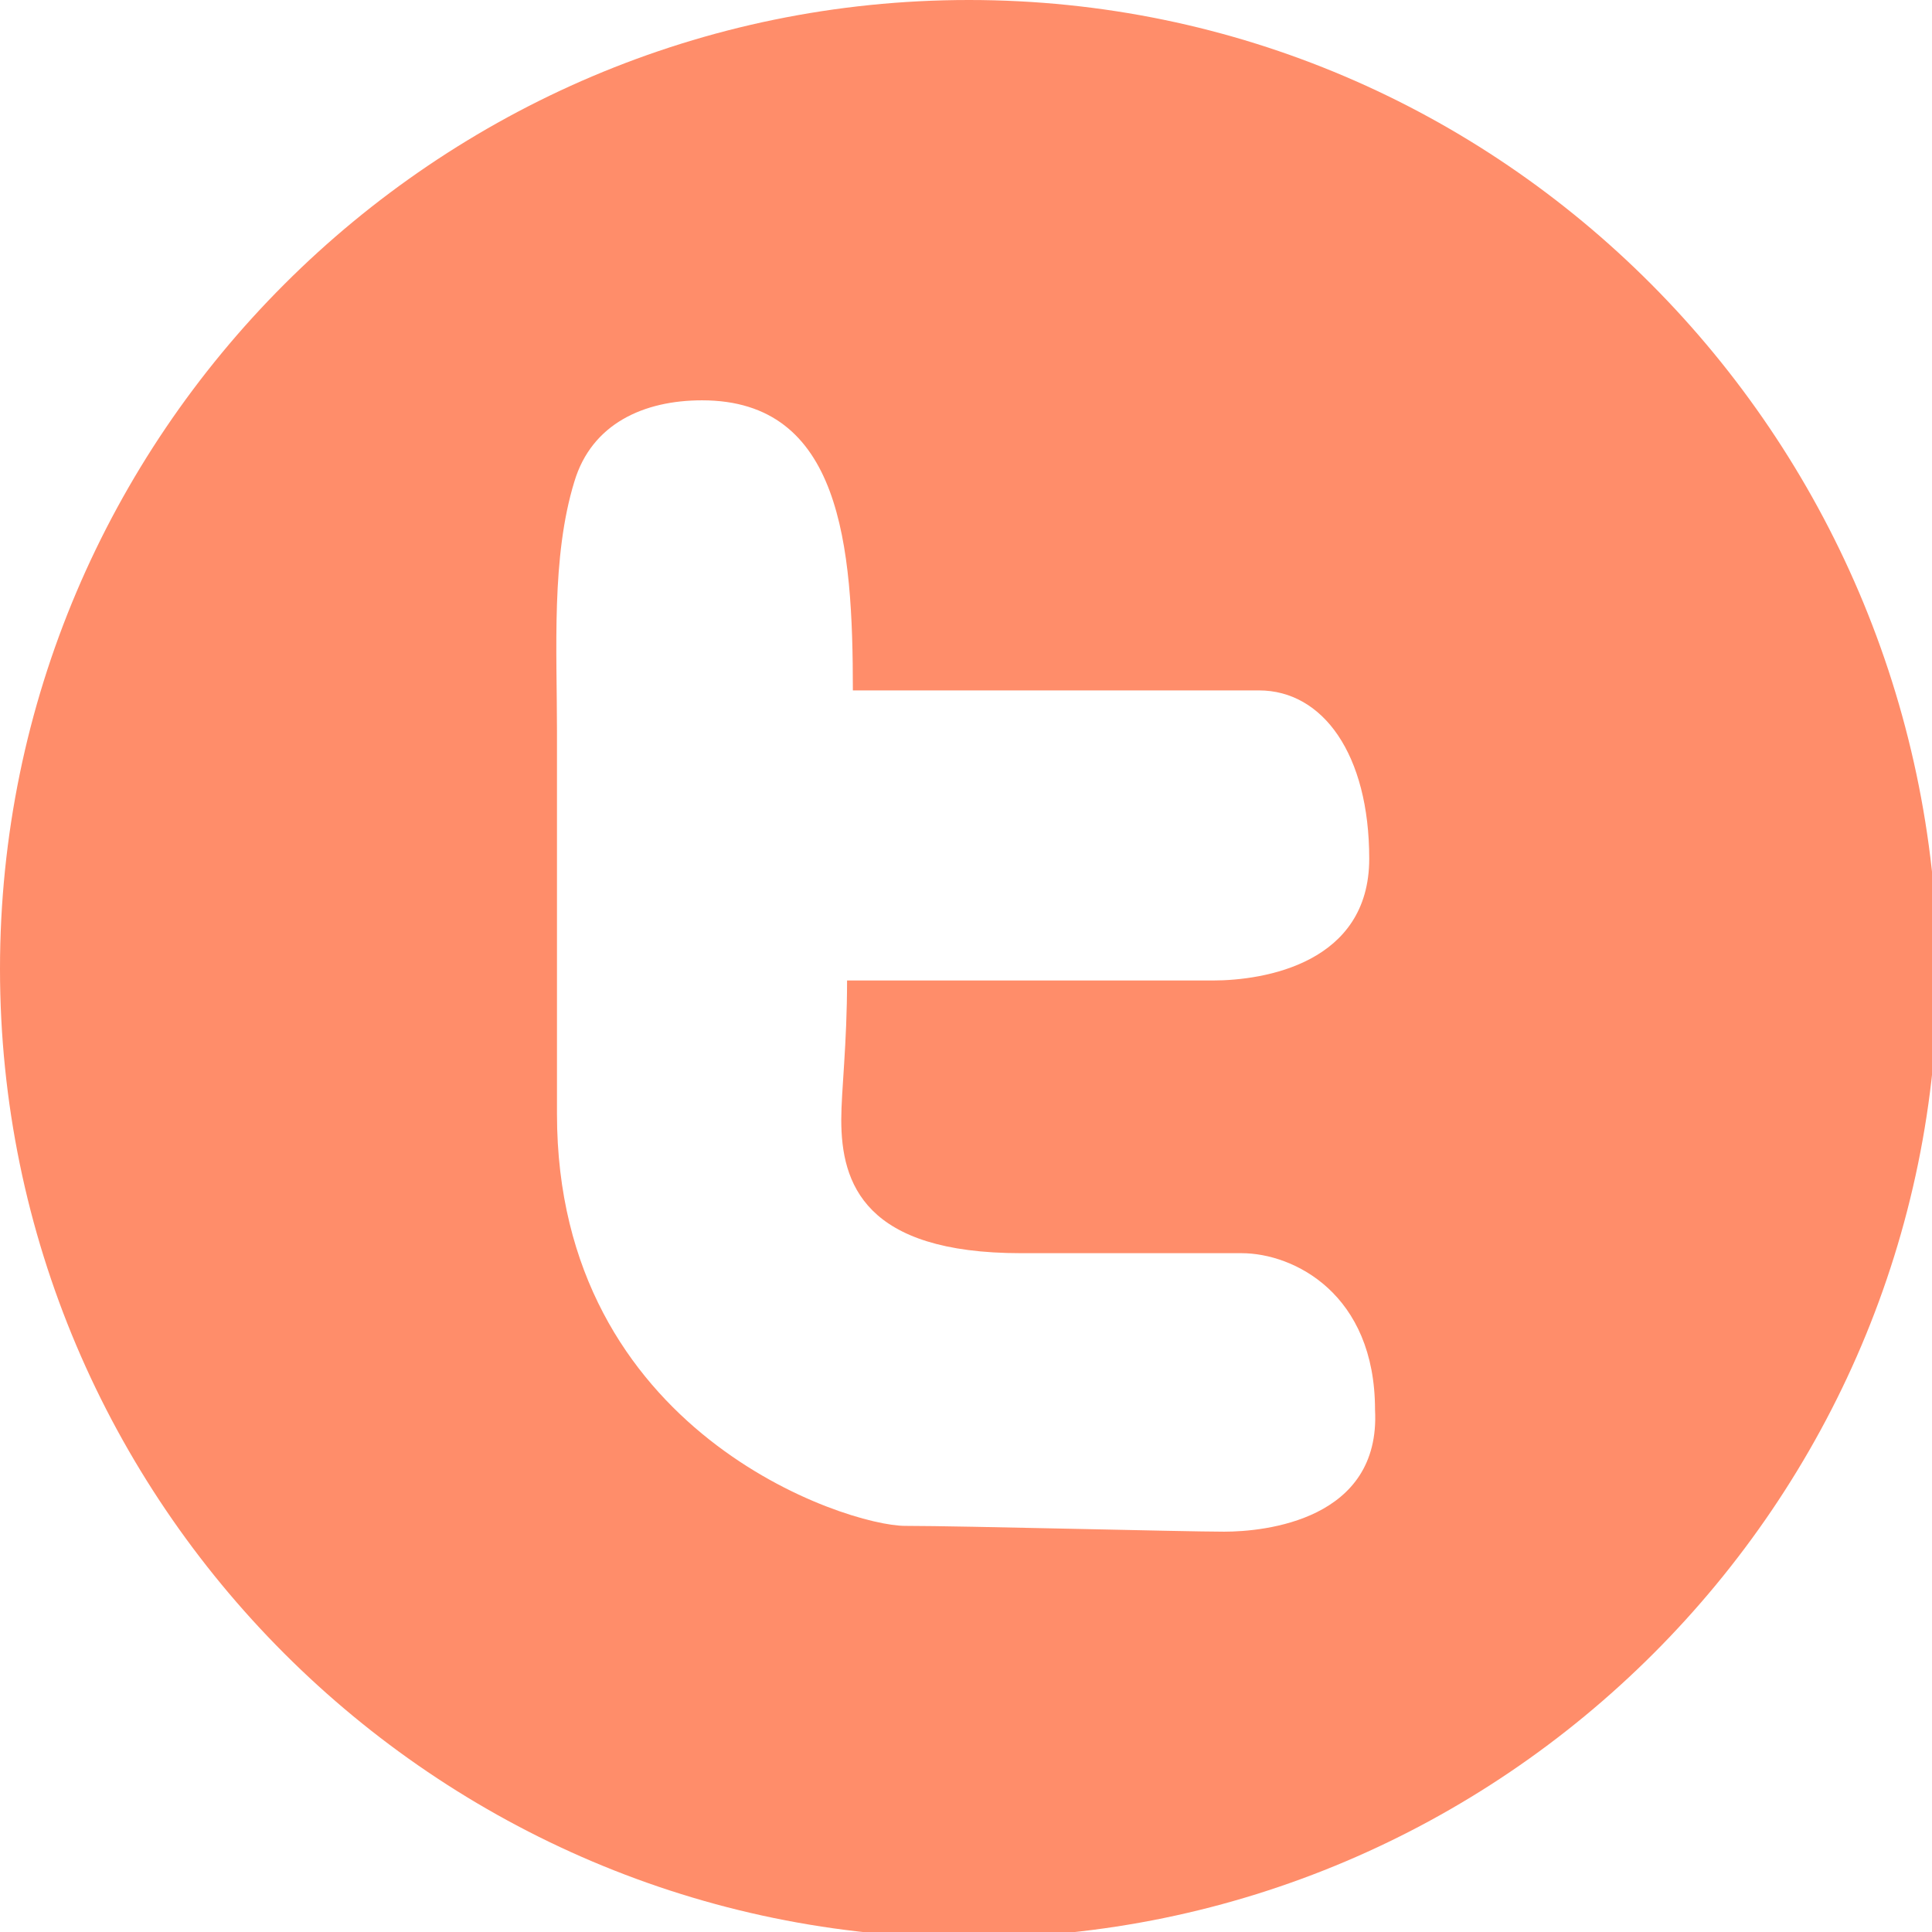 <?xml version="1.0" encoding="UTF-8"?> <svg xmlns="http://www.w3.org/2000/svg" x="0px" y="0px" width="33.3px" height="33.3px" viewBox="0 0 33.3 33.3" style="enable-background:new 0 0 33.3 33.3;"><style type="text/css"> .home-twitter{fill:#ff8d6a;} </style><path class="home-twitter" d="M16.7,0C7.5,0,0,7.5,0,16.7c0,9.2,7.5,16.7,16.7,16.7c9.2,0,16.7-7.5,16.7-16.7C33.3,7.5,25.9,0,16.7,0z M21.1,26.4c-0.7,0-4.5-0.1-5.5-0.1c-1,0-6-1.6-6-7.1c0-1,0-2,0-3c0-0.9,0-1.9,0-2.8c0-0.3,0-0.5,0-0.8c0-1.4-0.1-3,0.3-4.3 c0.3-1,1.2-1.4,2.2-1.4c2.4,0,2.6,2.5,2.6,5h7c1.1,0,1.9,1.1,1.9,2.9s-1.8,2.1-2.7,2.1h-6.3c0,1.1-0.1,1.9-0.1,2.4 c0,1.1,0.4,2.3,3.1,2.3h3.8c0.9,0,2.3,0.7,2.3,2.7C23.8,26.2,21.8,26.4,21.1,26.4z"></path></svg> 